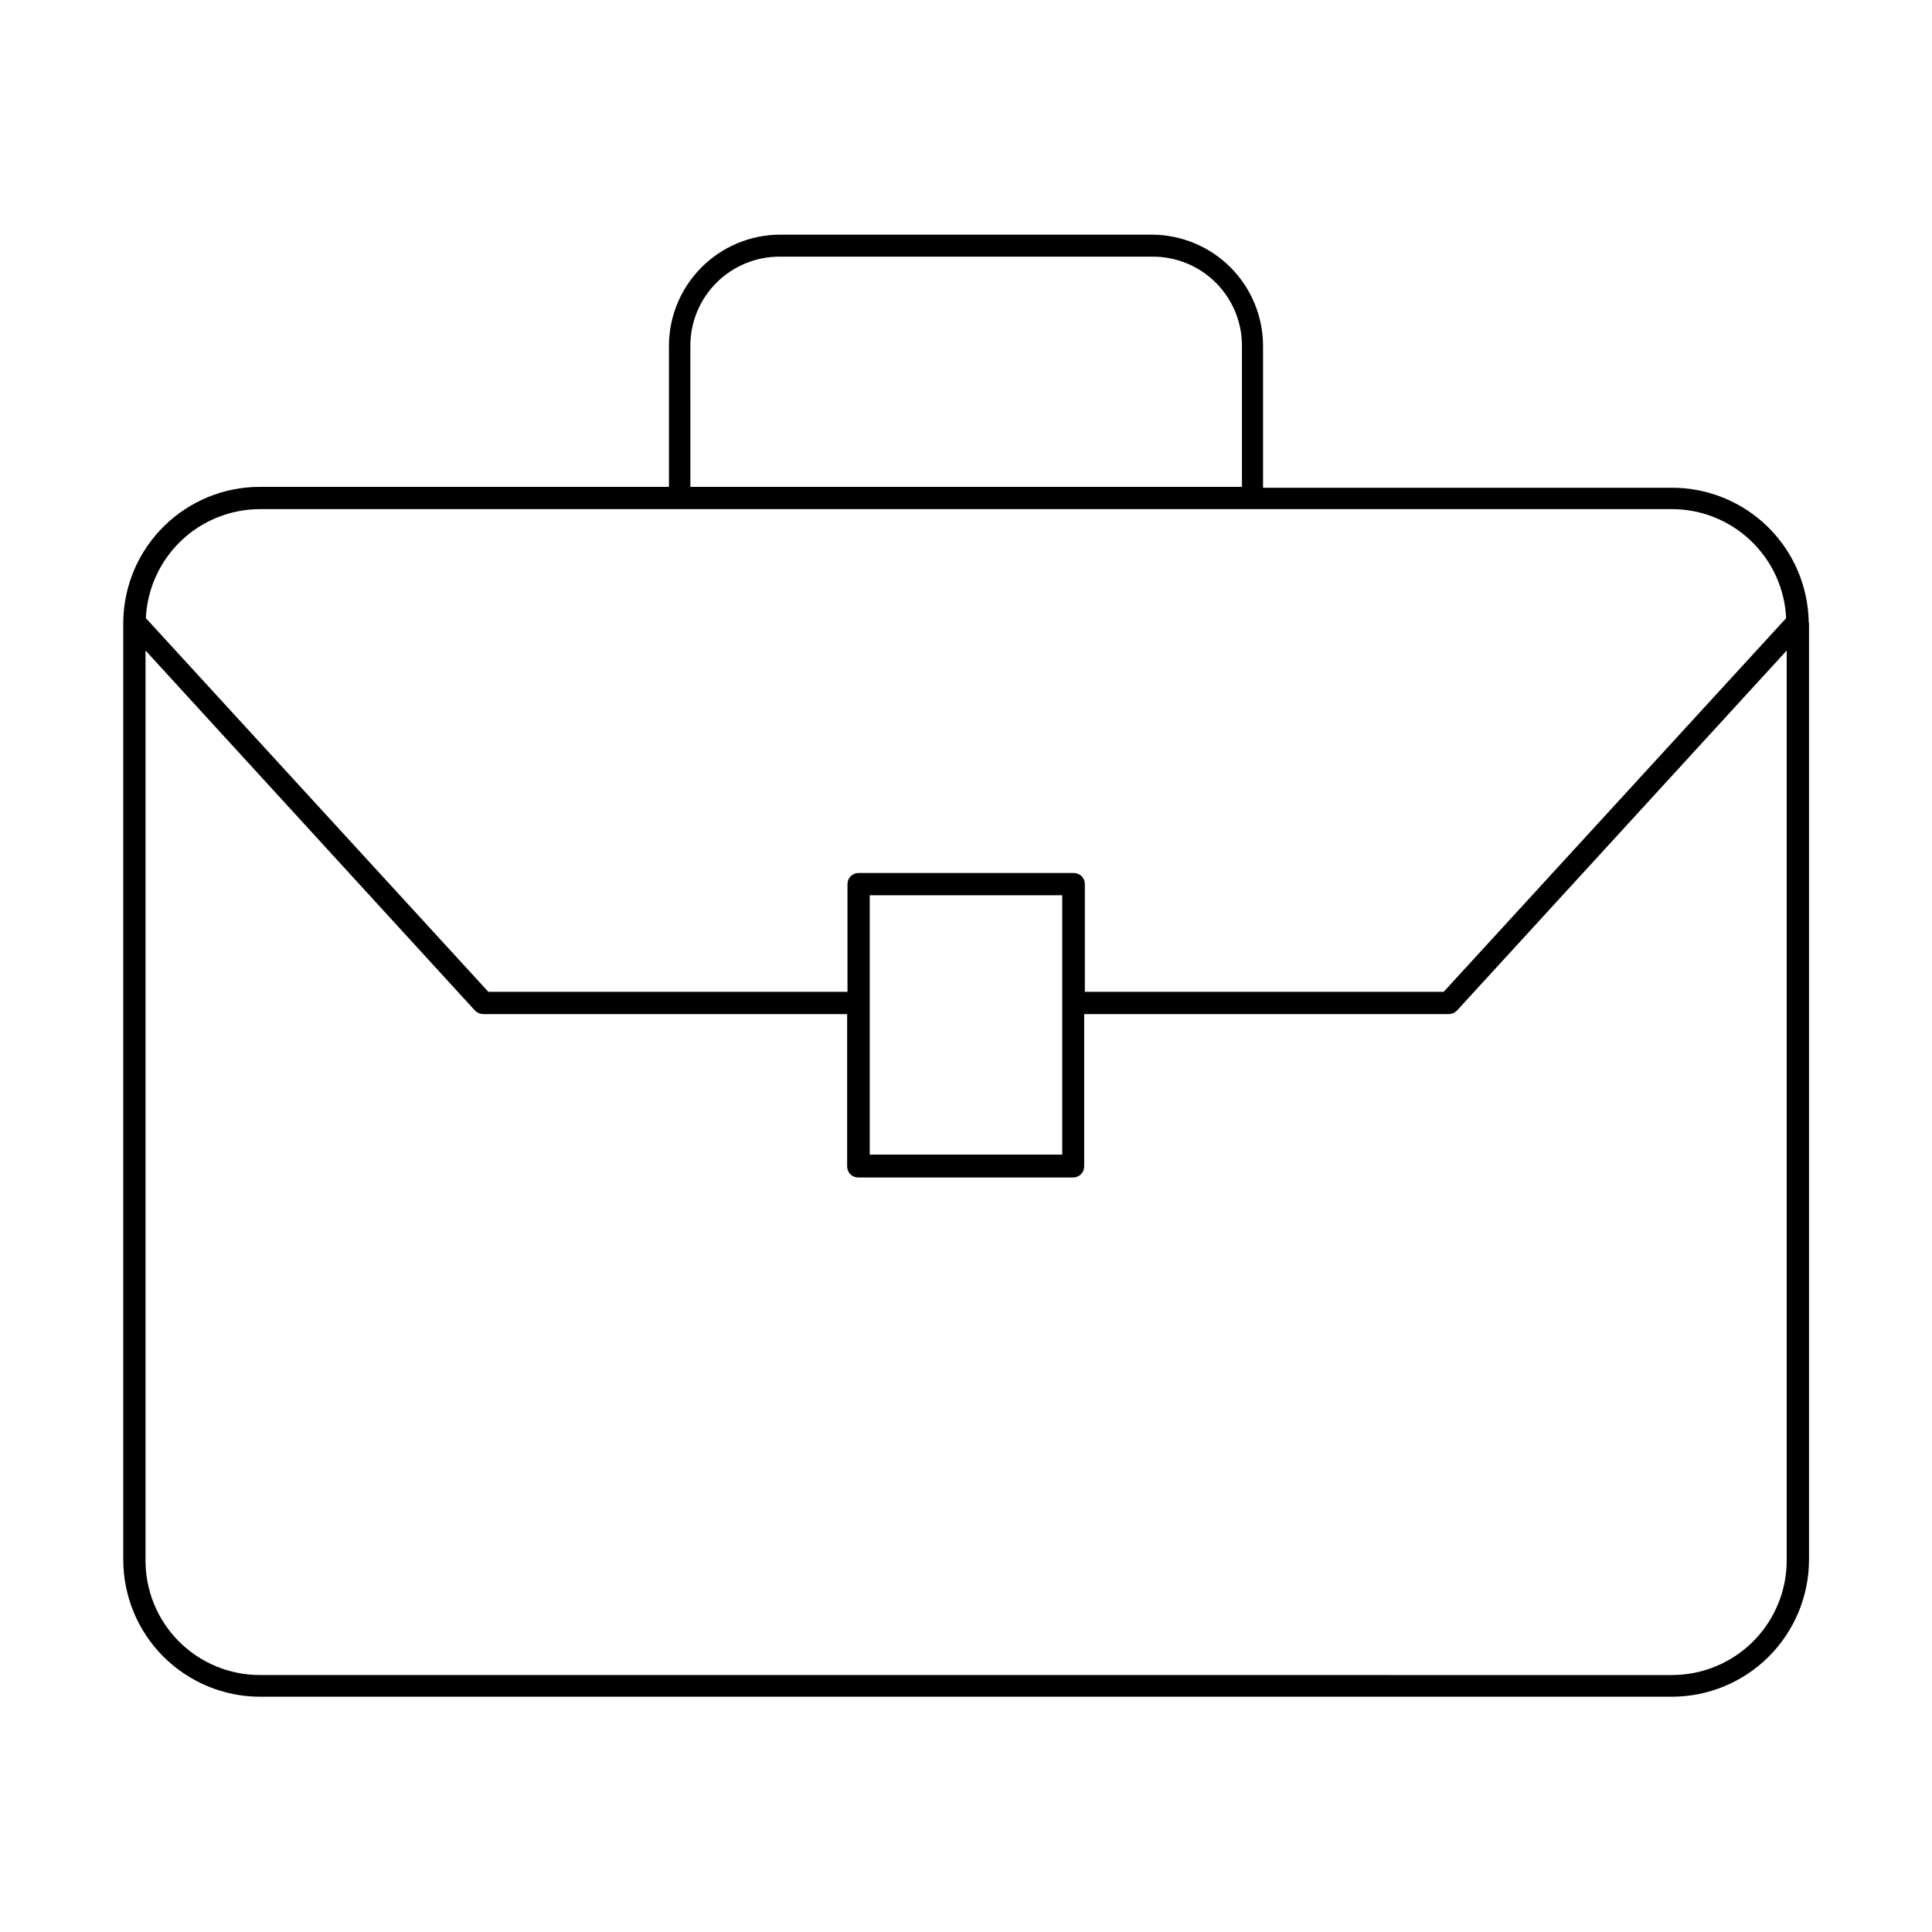 <?xml version="1.0" encoding="UTF-8"?>
<!-- Uploaded to: SVG Repo, www.svgrepo.com, Generator: SVG Repo Mixer Tools -->
<svg fill="#000000" width="800px" height="800px" version="1.1" viewBox="144 144 512 512" xmlns="http://www.w3.org/2000/svg">
 <path d="m623.33 308.76c-0.188-9.48-4.082-18.512-10.855-25.148-6.769-6.637-15.875-10.355-25.355-10.355h-108.4v-37.629c-0.02-7.801-3.129-15.277-8.645-20.793-5.519-5.516-12.996-8.625-20.797-8.648h-98.793c-7.762 0.086-15.18 3.219-20.645 8.73s-8.543 12.953-8.562 20.711v37.391l-108.4 0.004c-9.48-0.004-18.586 3.715-25.355 10.355-6.773 6.637-10.668 15.668-10.855 25.148v248.91c0.023 9.598 3.844 18.797 10.629 25.582 6.789 6.789 15.984 10.609 25.582 10.629h374.24c9.605-0.02 18.812-3.84 25.609-10.621 6.801-6.785 10.637-15.984 10.68-25.59v-248.2s-0.078-0.316-0.078-0.473zm-296.38-73.133c0-6.262 2.488-12.27 6.918-16.699 4.43-4.426 10.438-6.914 16.699-6.914h98.949c6.266 0 12.273 2.488 16.699 6.914 4.43 4.43 6.918 10.438 6.918 16.699v37.391l-146.18 0.004zm-114.07 43.297h374.24c7.785 0.012 15.266 3.019 20.895 8.398 5.629 5.379 8.969 12.715 9.332 20.492l-90.762 99.031h-95.094v-28.574c0-0.789-0.32-1.543-0.883-2.09s-1.324-0.848-2.109-0.824h-56.914c-0.789-0.023-1.547 0.277-2.113 0.824-0.562 0.547-0.879 1.301-0.879 2.09v28.574h-95.172l-90.766-99.031c0.363-7.777 3.707-15.113 9.332-20.492 5.629-5.379 13.113-8.387 20.895-8.398zm161.61 130.91v-28.578h51.012v68.723h-51.012zm212.54 178.07-374.16-0.004c-8.062 0-15.797-3.215-21.484-8.93-5.688-5.719-8.863-13.469-8.82-21.535v-241.04l87.301 95.406c0.582 0.594 1.371 0.934 2.203 0.945h96.434v40.383c0 0.789 0.316 1.543 0.879 2.09s1.324 0.848 2.109 0.824h56.836c0.789 0.023 1.551-0.277 2.113-0.824s0.879-1.301 0.879-2.09v-40.383h96.59c0.832-0.012 1.625-0.352 2.207-0.945l87.379-95.41v241.04c0.02 8.074-3.172 15.824-8.875 21.539-5.699 5.715-13.441 8.926-21.512 8.926z"/>
</svg>